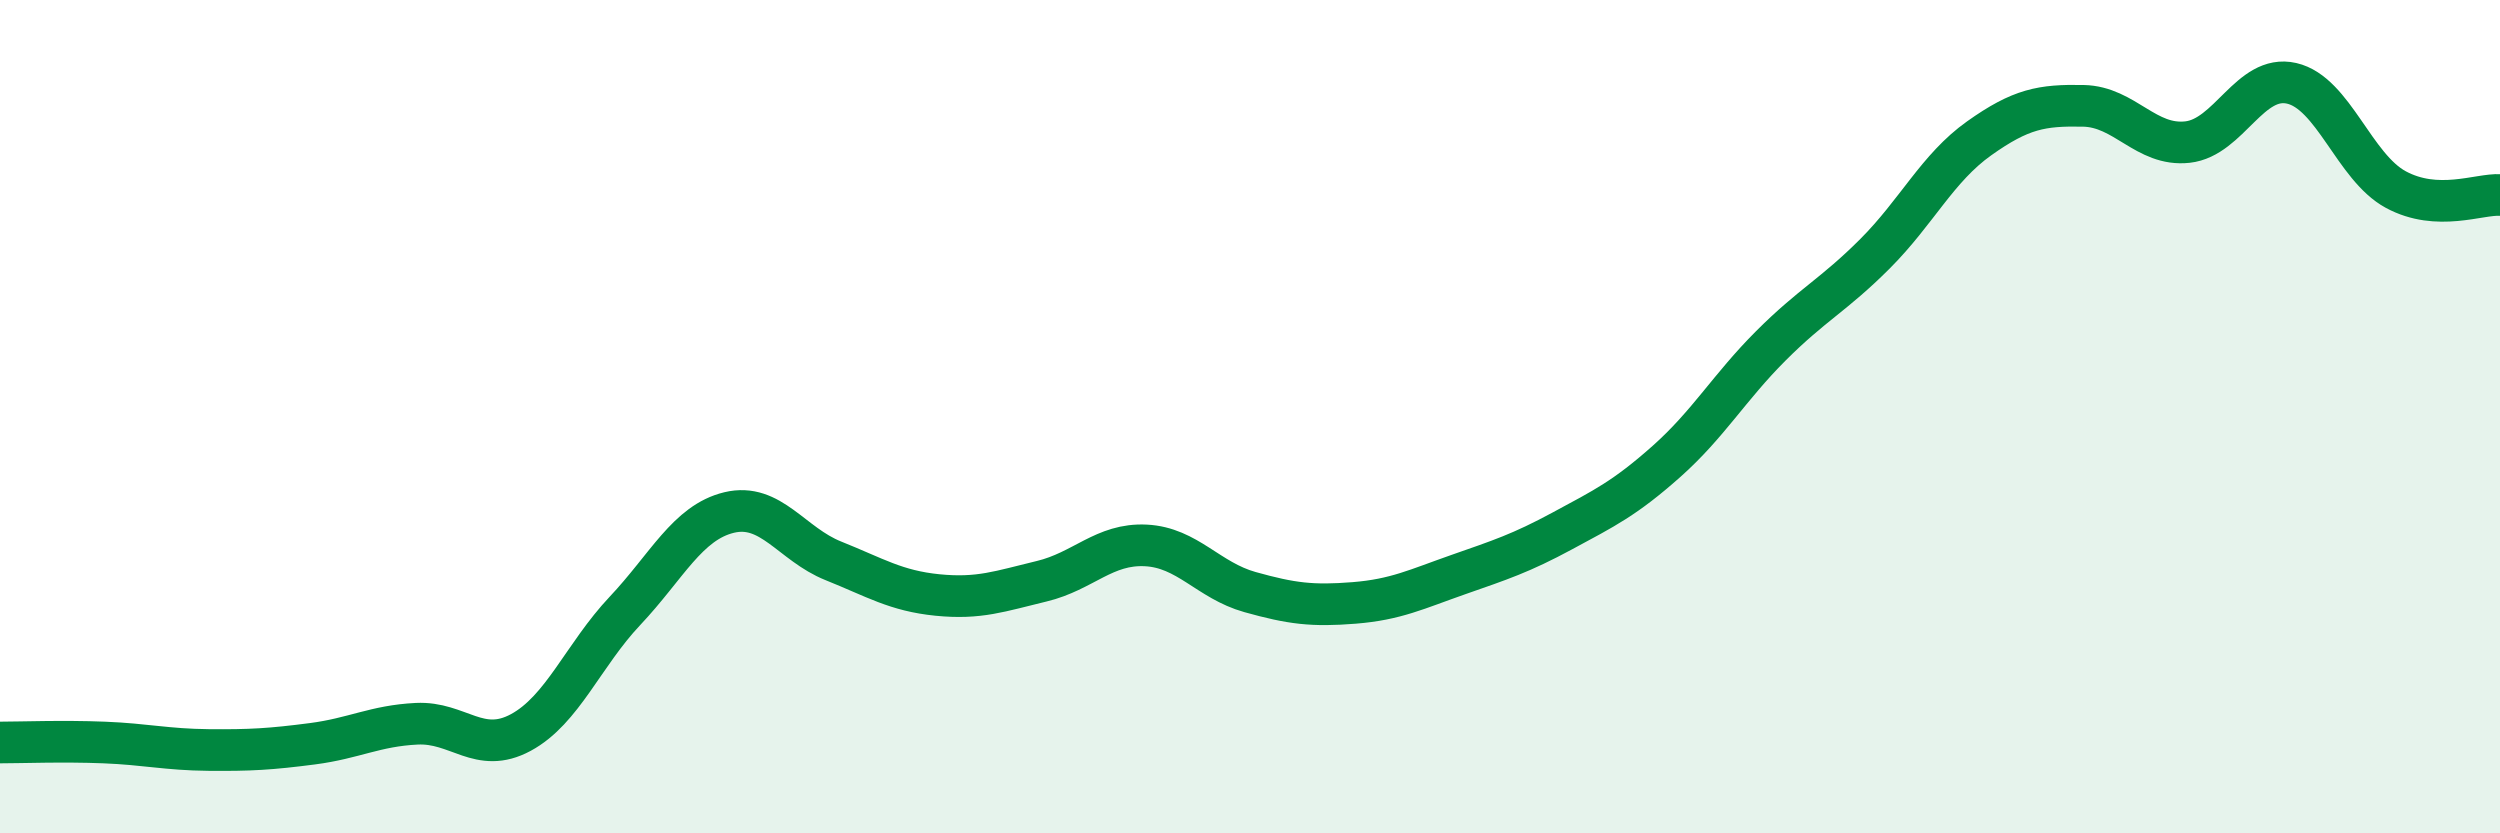 
    <svg width="60" height="20" viewBox="0 0 60 20" xmlns="http://www.w3.org/2000/svg">
      <path
        d="M 0,17.82 C 0.5,17.82 1.5,17.78 2.5,17.82 C 3.5,17.86 4,17.99 5,18 C 6,18.01 6.5,17.98 7.5,17.85 C 8.5,17.72 9,17.42 10,17.37 C 11,17.32 11.5,18.12 12.5,17.58 C 13.5,17.04 14,15.72 15,14.66 C 16,13.6 16.5,12.54 17.5,12.3 C 18.5,12.06 19,13.06 20,13.46 C 21,13.86 21.5,14.18 22.5,14.28 C 23.5,14.38 24,14.19 25,13.95 C 26,13.71 26.5,13.04 27.5,13.09 C 28.5,13.14 29,13.93 30,14.21 C 31,14.49 31.5,14.55 32.5,14.47 C 33.5,14.39 34,14.14 35,13.79 C 36,13.44 36.5,13.28 37.5,12.74 C 38.5,12.2 39,11.96 40,11.07 C 41,10.18 41.5,9.3 42.5,8.3 C 43.5,7.3 44,7.09 45,6.09 C 46,5.09 46.5,4.03 47.5,3.32 C 48.5,2.61 49,2.52 50,2.54 C 51,2.56 51.5,3.52 52.5,3.41 C 53.5,3.3 54,1.77 55,2 C 56,2.23 56.5,4.01 57.5,4.55 C 58.5,5.09 59.5,4.65 60,4.68L60 20L0 20Z"
        fill="#008740"
        opacity="0.1"
        stroke-linecap="round"
        stroke-linejoin="round"
      />
      <path
        d="M 0,17.82 C 0.5,17.82 1.5,17.78 2.5,17.82 C 3.5,17.86 4,17.99 5,18 C 6,18.01 6.5,17.98 7.5,17.85 C 8.5,17.72 9,17.42 10,17.37 C 11,17.32 11.5,18.12 12.5,17.58 C 13.5,17.04 14,15.72 15,14.66 C 16,13.6 16.5,12.54 17.5,12.3 C 18.5,12.06 19,13.06 20,13.46 C 21,13.86 21.5,14.18 22.5,14.28 C 23.5,14.38 24,14.19 25,13.95 C 26,13.71 26.5,13.04 27.5,13.09 C 28.5,13.14 29,13.93 30,14.21 C 31,14.49 31.5,14.55 32.5,14.47 C 33.5,14.39 34,14.14 35,13.79 C 36,13.44 36.5,13.28 37.5,12.74 C 38.5,12.2 39,11.96 40,11.07 C 41,10.18 41.5,9.3 42.5,8.3 C 43.5,7.3 44,7.09 45,6.09 C 46,5.09 46.5,4.03 47.5,3.32 C 48.5,2.61 49,2.52 50,2.54 C 51,2.56 51.5,3.52 52.5,3.41 C 53.5,3.3 54,1.77 55,2 C 56,2.23 56.5,4.01 57.5,4.55 C 58.5,5.09 59.5,4.65 60,4.68"
        stroke="#008740"
        stroke-width="1"
        fill="none"
        stroke-linecap="round"
        stroke-linejoin="round"
      />
    </svg>
  